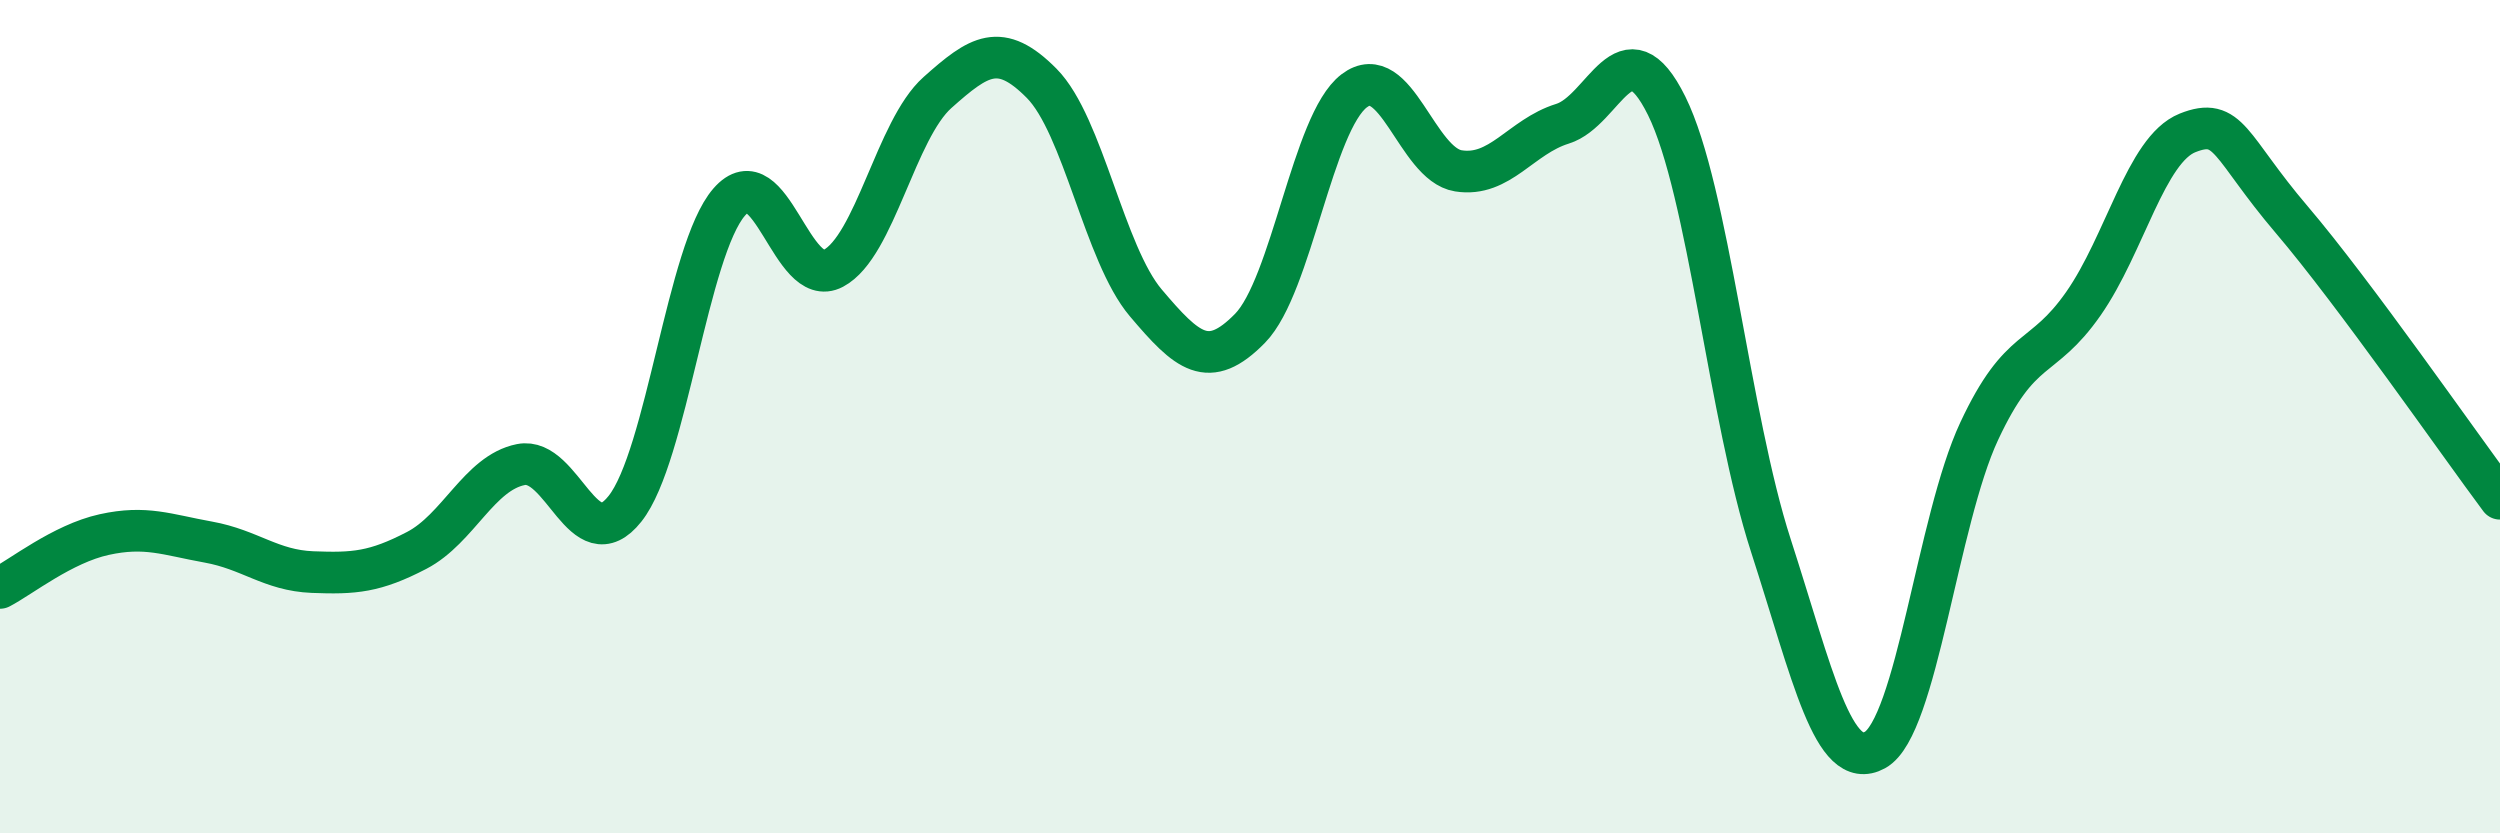
    <svg width="60" height="20" viewBox="0 0 60 20" xmlns="http://www.w3.org/2000/svg">
      <path
        d="M 0,14.11 C 0.5,13.85 1.5,13.05 2.5,12.83 C 3.5,12.61 4,12.83 5,13.01 C 6,13.19 6.5,13.69 7.5,13.73 C 8.5,13.77 9,13.73 10,13.21 C 11,12.69 11.5,11.35 12.5,11.15 C 13.5,10.95 14,13.47 15,12.21 C 16,10.95 16.5,6 17.5,4.85 C 18.5,3.7 19,6.97 20,6.44 C 21,5.91 21.5,3.11 22.5,2.22 C 23.5,1.33 24,0.99 25,2 C 26,3.01 26.5,6.09 27.5,7.27 C 28.5,8.45 29,8.9 30,7.88 C 31,6.86 31.5,2.94 32.5,2.18 C 33.5,1.42 34,3.94 35,4.1 C 36,4.26 36.5,3.28 37.5,2.97 C 38.5,2.66 39,0.52 40,2.54 C 41,4.56 41.5,10 42.5,13.09 C 43.5,16.18 44,18.55 45,18 C 46,17.45 46.5,12.49 47.5,10.35 C 48.5,8.21 49,8.72 50,7.29 C 51,5.86 51.5,3.59 52.5,3.19 C 53.5,2.79 53.5,3.51 55,5.27 C 56.5,7.03 59,10.63 60,11.97L60 20L0 20Z"
        fill="#008740"
        opacity="0.1"
        stroke-linecap="round"
        stroke-linejoin="round"
      />
      <path
        d="M 0,14.11 C 0.5,13.85 1.5,13.05 2.5,12.83 C 3.5,12.61 4,12.83 5,13.01 C 6,13.19 6.5,13.69 7.5,13.73 C 8.5,13.77 9,13.73 10,13.21 C 11,12.69 11.5,11.35 12.5,11.15 C 13.5,10.95 14,13.47 15,12.21 C 16,10.95 16.5,6 17.5,4.85 C 18.5,3.7 19,6.97 20,6.44 C 21,5.91 21.5,3.11 22.5,2.22 C 23.5,1.33 24,0.99 25,2 C 26,3.01 26.5,6.09 27.5,7.27 C 28.5,8.45 29,8.9 30,7.88 C 31,6.86 31.5,2.94 32.5,2.18 C 33.5,1.42 34,3.94 35,4.1 C 36,4.26 36.5,3.28 37.5,2.97 C 38.5,2.66 39,0.52 40,2.54 C 41,4.56 41.5,10 42.5,13.09 C 43.5,16.18 44,18.55 45,18 C 46,17.45 46.5,12.49 47.5,10.35 C 48.5,8.21 49,8.72 50,7.29 C 51,5.86 51.5,3.59 52.5,3.19 C 53.5,2.79 53.5,3.51 55,5.27 C 56.5,7.03 59,10.63 60,11.97"
        stroke="#008740"
        stroke-width="1"
        fill="none"
        stroke-linecap="round"
        stroke-linejoin="round"
      />
    </svg>
  